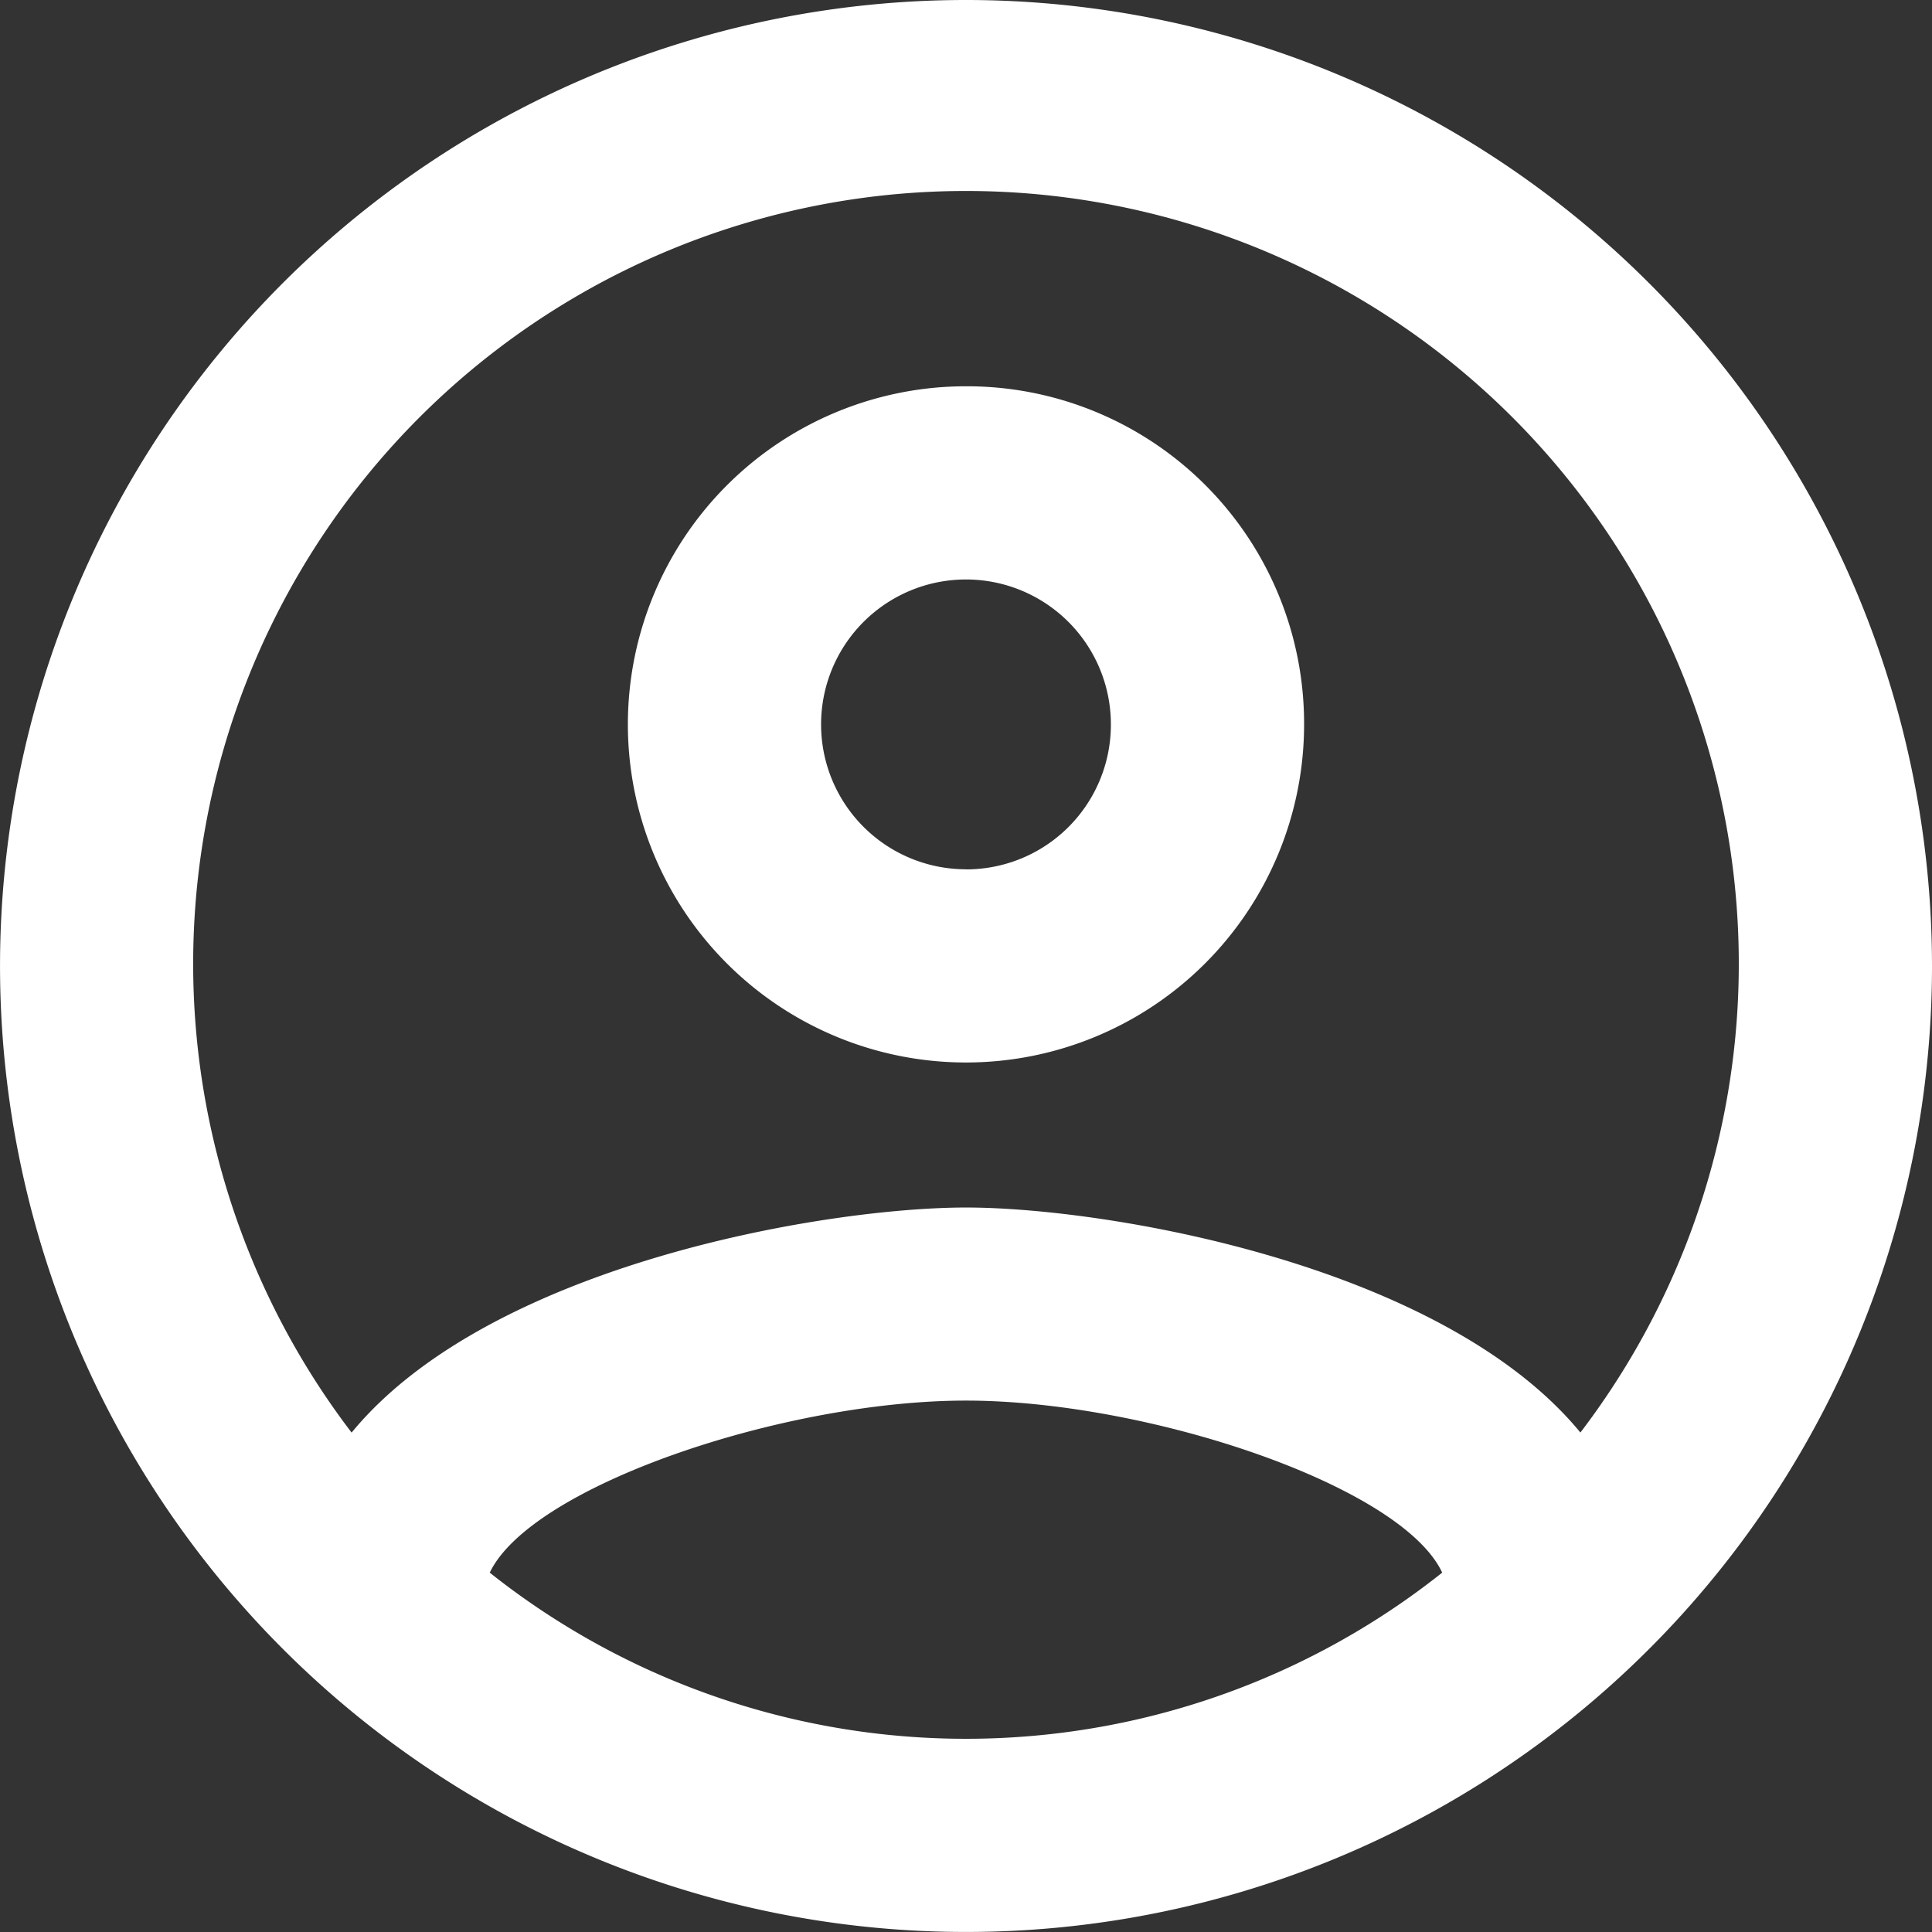 <svg xmlns="http://www.w3.org/2000/svg" width="59.519" height="59.52" viewBox="0 0 59.519 59.52">
  <rect x="0" y="0" width="59.519" height="59.52" fill="#333333" stroke="none"/>
  <path id="Path_12078" data-name="Path 12078" d="M31.759,2A29.759,29.759,0,1,0,61.519,31.759,29.77,29.77,0,0,0,31.759,2ZM17.088,50.448c1.28-2.678,9.077-5.3,14.671-5.3s13.421,2.619,14.671,5.3a23.585,23.585,0,0,1-29.343,0Zm33.6-4.315C46.431,40.955,36.1,39.2,31.759,39.2s-14.671,1.756-18.927,6.934a23.808,23.808,0,1,1,37.854,0ZM31.759,13.9A10.416,10.416,0,1,0,42.175,24.32,10.389,10.389,0,0,0,31.759,13.9Zm0,14.88a4.464,4.464,0,1,1,4.464-4.464A4.458,4.458,0,0,1,31.759,28.783Z" transform="translate(-2 -2)" fill="#fff"/>
</svg>

